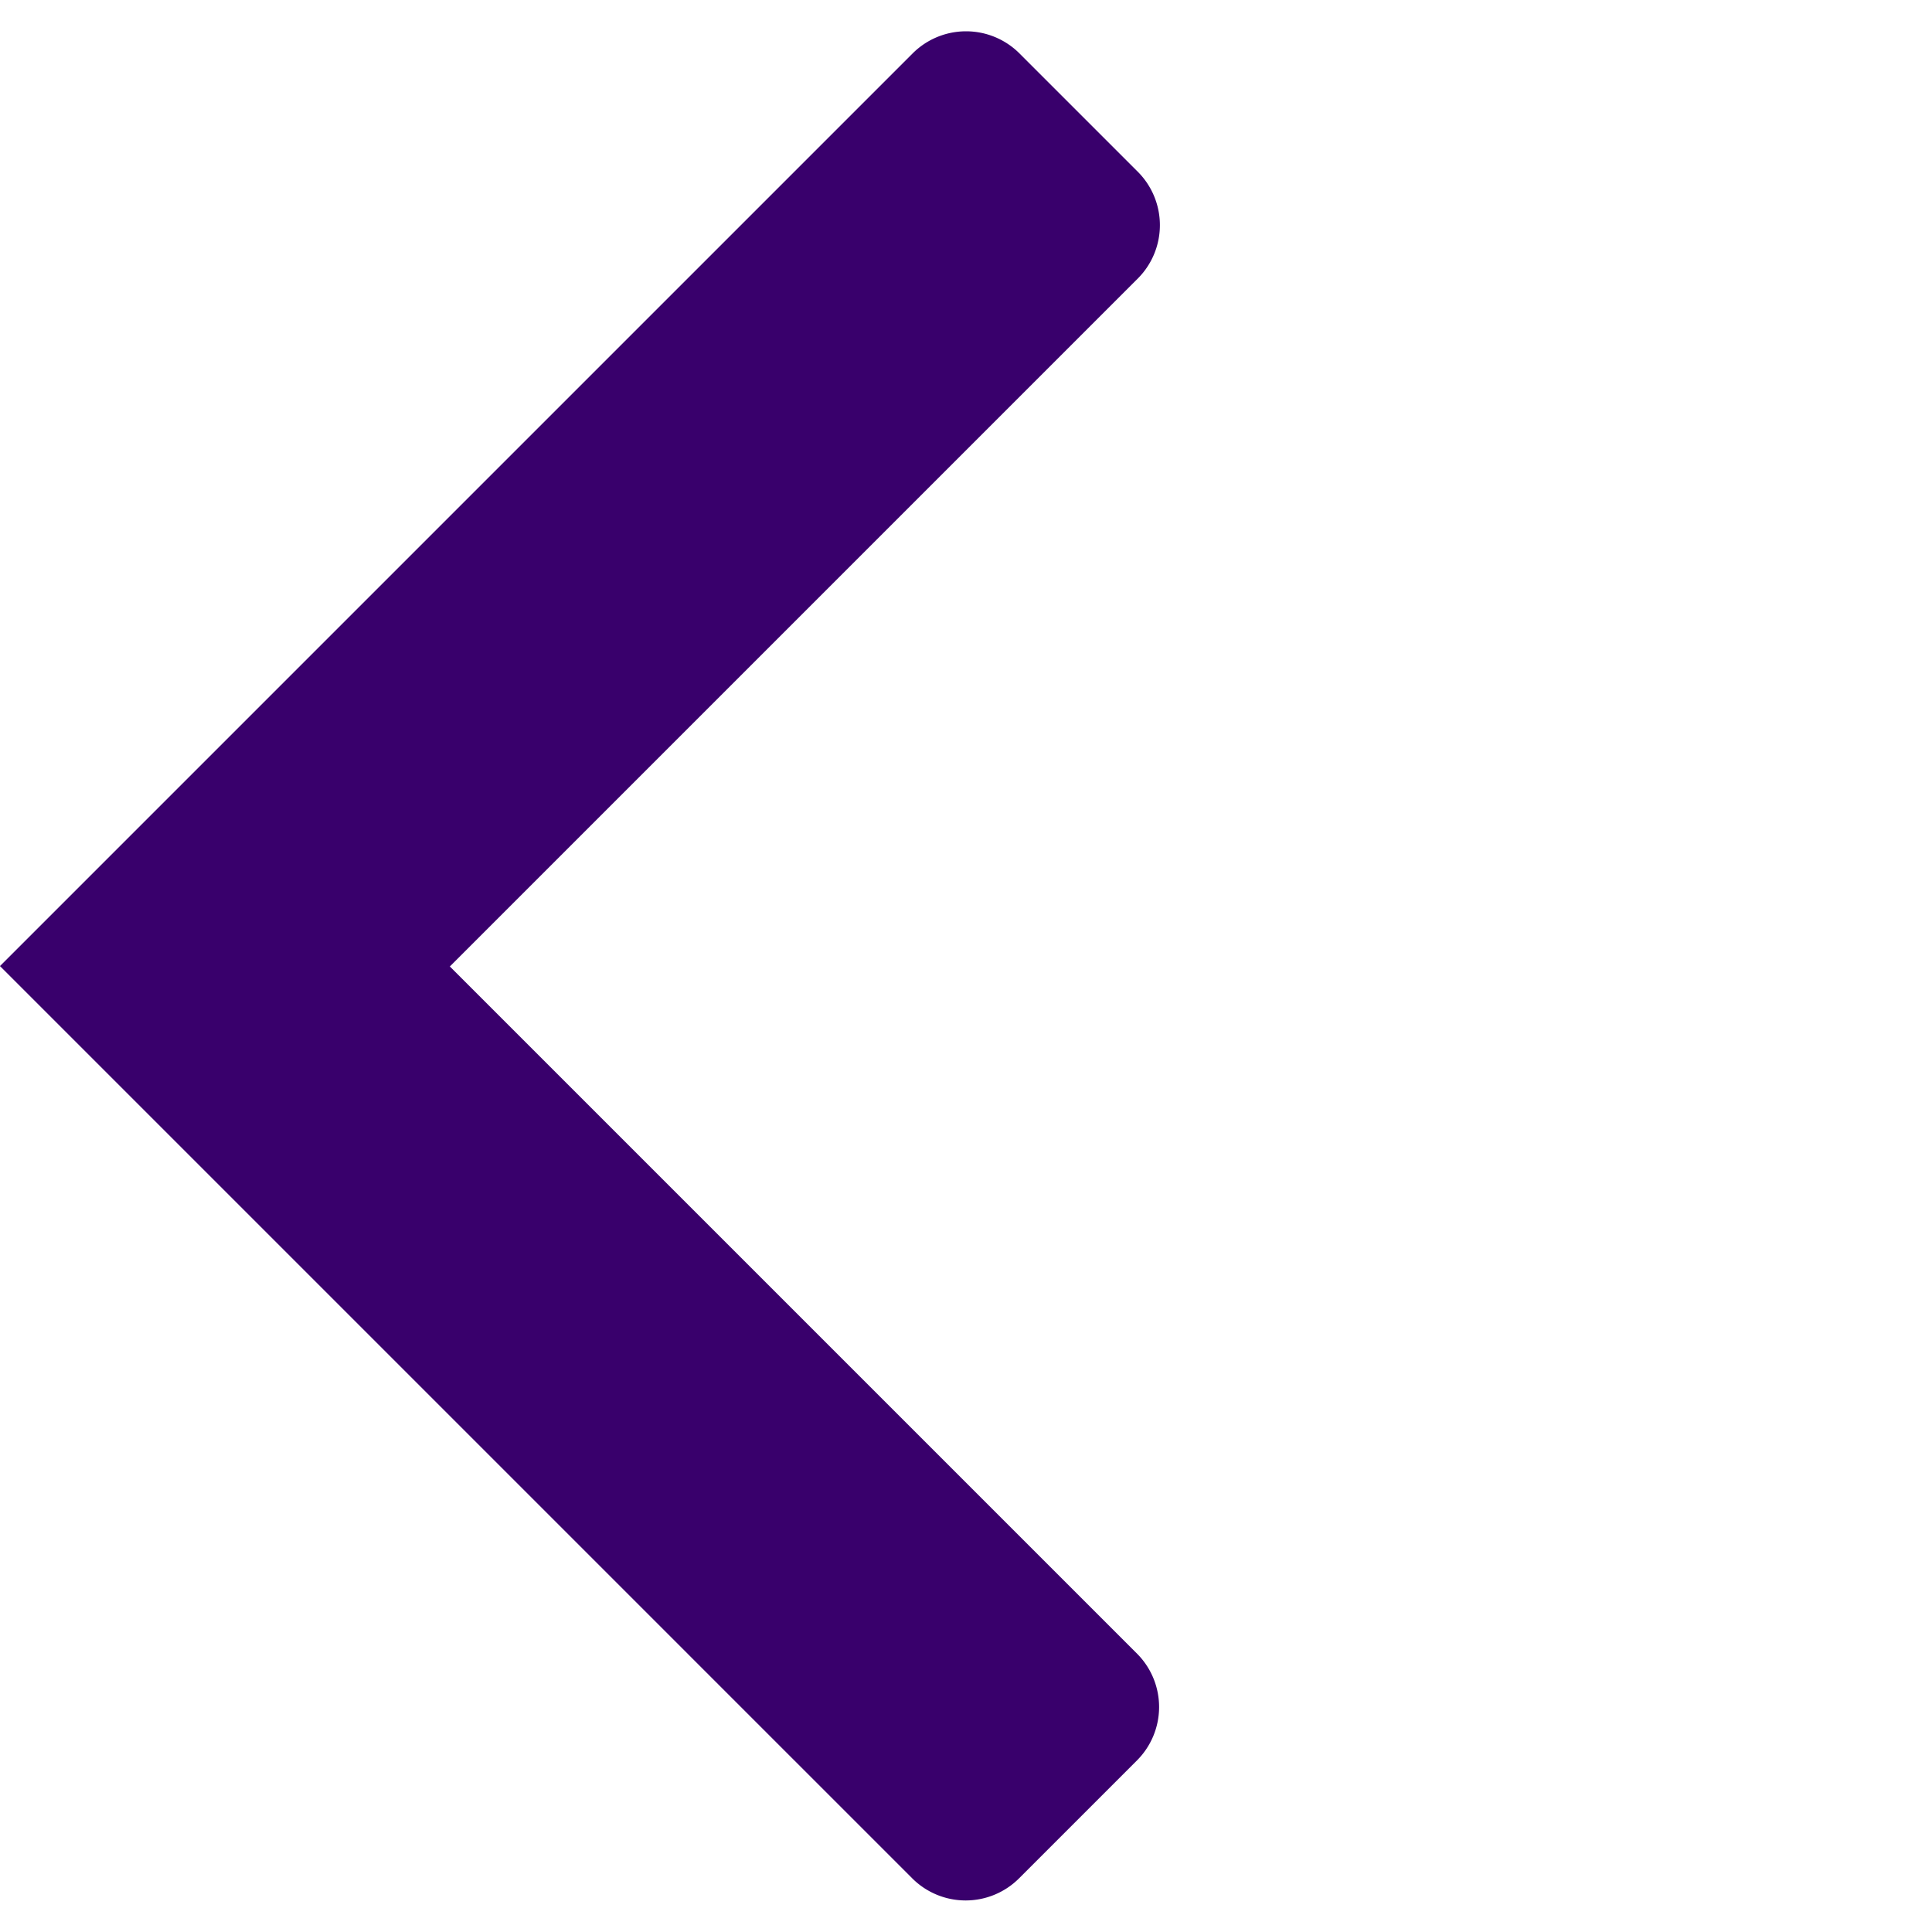 <svg xmlns="http://www.w3.org/2000/svg" xmlns:xlink="http://www.w3.org/1999/xlink" width="20.455" height="20.455" viewBox="0 0 20.455 20.455">
  <defs>
    <clipPath id="clip-path">
      <rect id="Rectángulo_662" data-name="Rectángulo 662" width="14.463" height="14.465" fill="#39006c"/>
    </clipPath>
  </defs>
  <g id="Grupo_225" data-name="Grupo 225" transform="translate(10.228) rotate(45)">
    <g id="Grupo_218" data-name="Grupo 218" transform="translate(0 0)" clip-path="url(#clip-path)">
      <path id="Trazado_430" data-name="Trazado 430" d="M13.675,11.1H3.371V8.711h0V.8a.8.8,0,0,0-.8-.8H.8A.8.8,0,0,0,0,.8V14.465H13.659a.8.8,0,0,0,.8-.8V11.9a.8.8,0,0,0-.788-.8" transform="translate(0 0)" fill="#39006c"/>
    </g>
  </g>
</svg>
